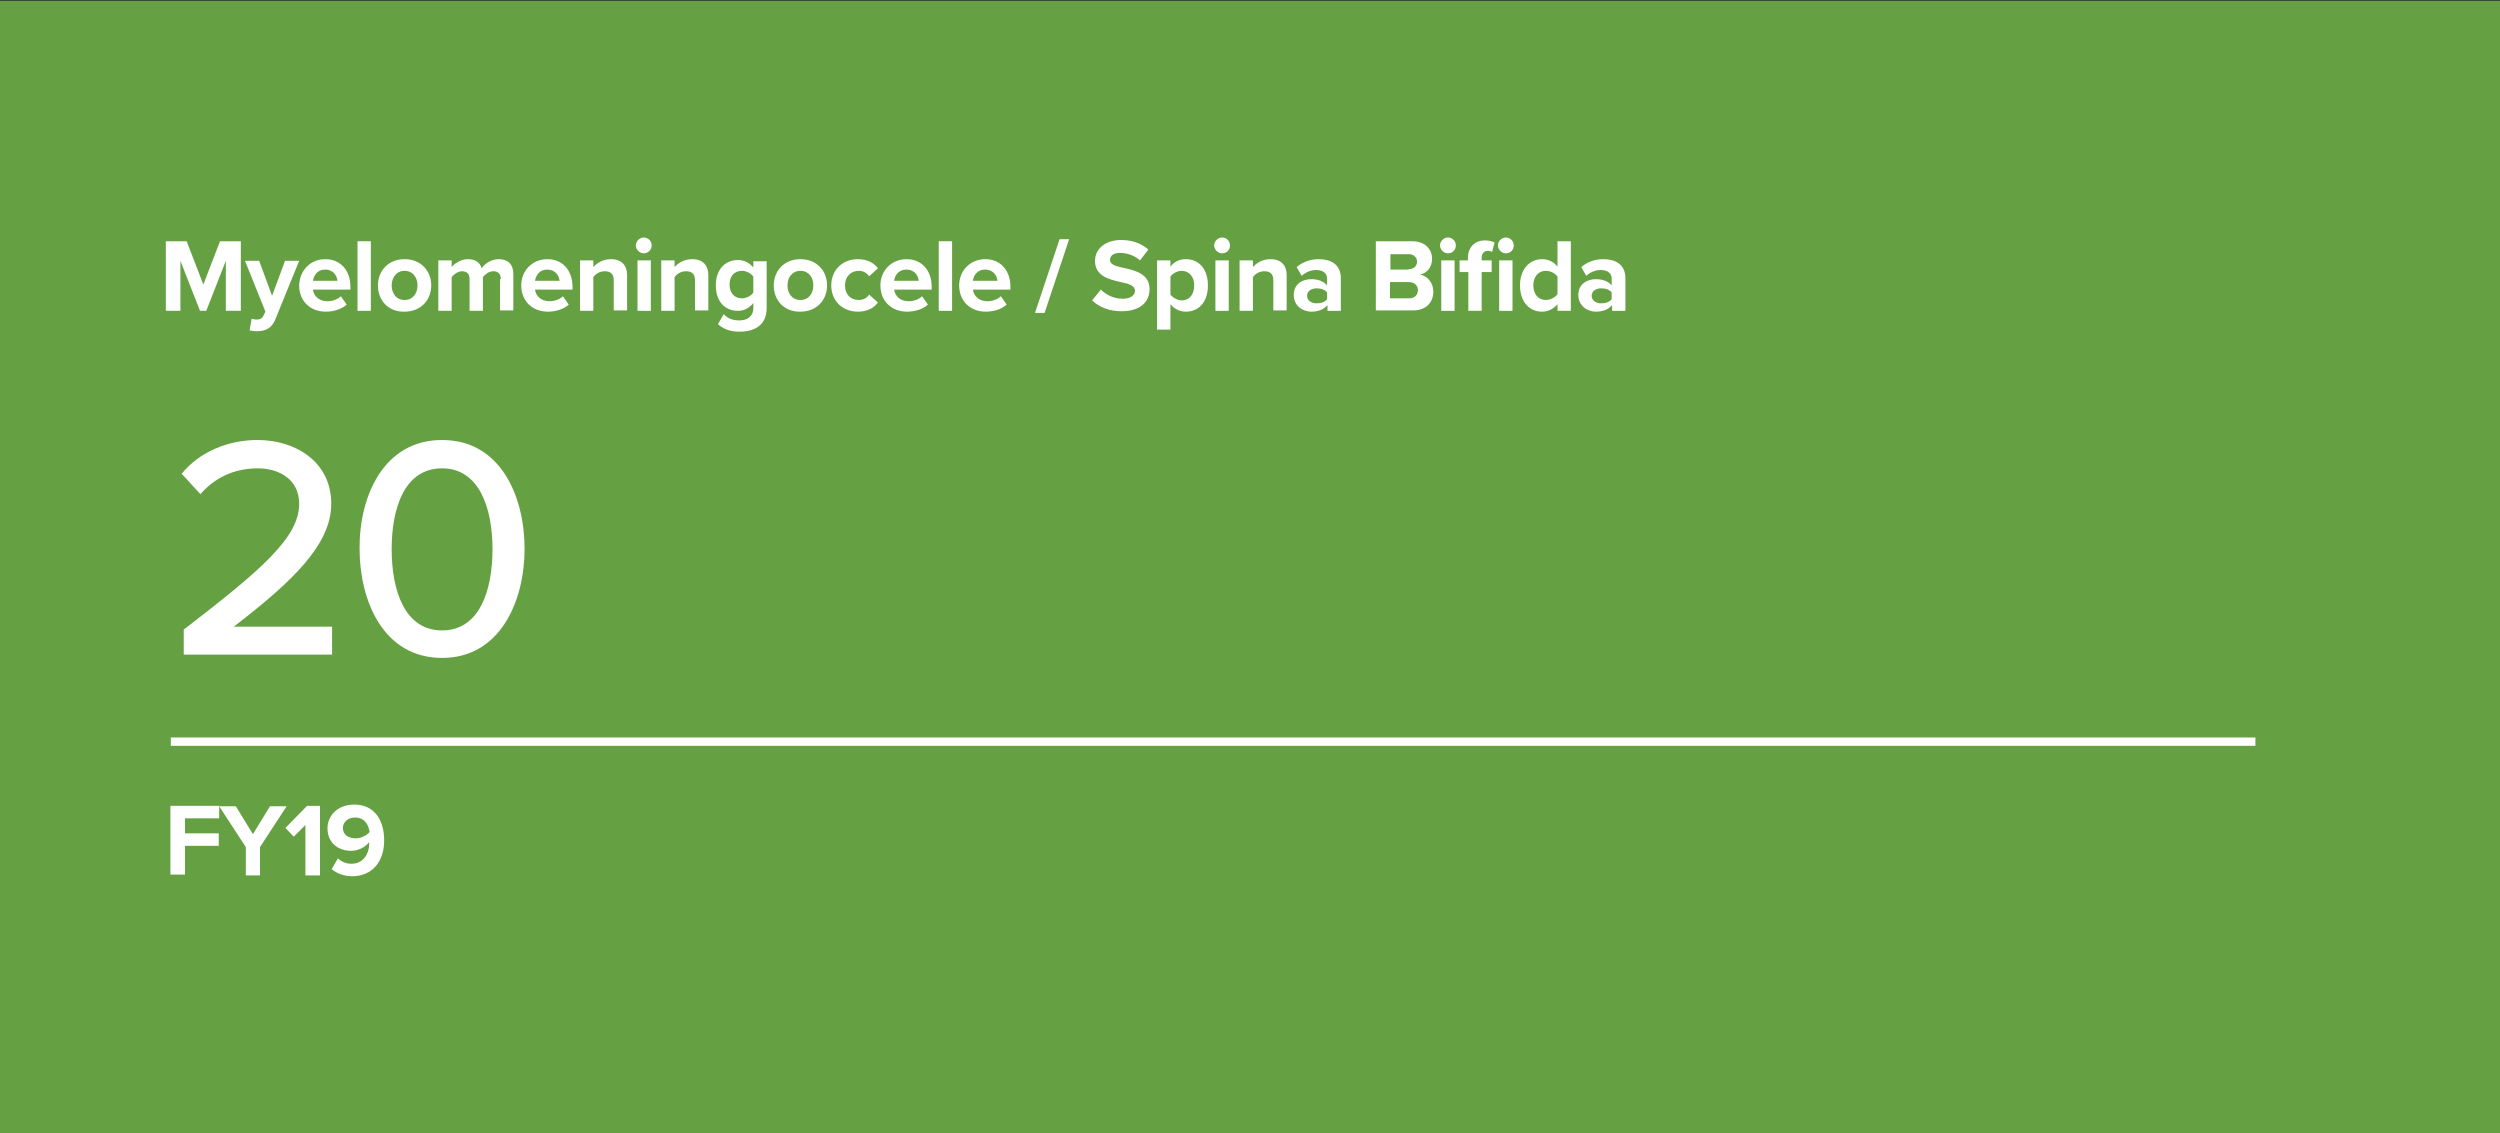 <?xml version="1.0" encoding="utf-8"?>
<!-- Generator: Adobe Illustrator 23.0.6, SVG Export Plug-In . SVG Version: 6.00 Build 0)  -->
<svg version="1.1" id="Layer_1" xmlns="http://www.w3.org/2000/svg" xmlns:xlink="http://www.w3.org/1999/xlink" x="0px" y="0px"
	 viewBox="0 0 600 272" style="enable-background:new 0 0 600 272;" xml:space="preserve">
<rect x="0" y="0" width="600" height="272" fill="#333333" stroke="none"/>
<style type="text/css">
	.st0{fill:#E8F6F8;}
	.st1{fill:#0296B0;}
	.st2{fill:none;stroke:#0296B0;stroke-width:2;stroke-miterlimit:10;}
	.st3{fill:#65A143;}
	.st4{fill:#FFFFFF;}
	.st5{fill:none;stroke:#FFFFFF;stroke-width:2;stroke-miterlimit:10;}
	.st6{fill:#F2D3E6;}
	.st7{fill:#CC4F9C;}
	.st8{fill:none;stroke:#CC4F9C;stroke-width:2;stroke-miterlimit:10;}
	.st9{fill:#E8F3E3;}
	.st10{fill:none;stroke:#65A143;stroke-width:2;stroke-miterlimit:10;}
</style>
<path class="st3" d="M0,0.2h600V272H0V0.2z"/>
<g>
	<path class="st4" d="M54.2,62.6l-4.7,12H48l-4.7-12v12h-3.5V57.9h5l4,10.4l4-10.4h5v16.7h-3.6V62.6z"/>
	<path class="st4" d="M61.5,76.7c0.8,0,1.4-0.2,1.7-0.9l0.5-1l-4.9-12.2h3.4l3.1,8.4l3.1-8.4h3.4l-5.7,14c-0.9,2.3-2.5,2.9-4.6,2.9
		c-0.4,0-1.2-0.1-1.6-0.2l0.5-2.8C60.8,76.6,61.2,76.7,61.5,76.7z"/>
	<path class="st4" d="M78.1,62.2c3.6,0,6,2.7,6,6.6v0.7h-9c0.2,1.5,1.4,2.8,3.5,2.8c1.1,0,2.4-0.4,3.2-1.2l1.4,2
		c-1.2,1.1-3.1,1.7-5,1.7c-3.7,0-6.4-2.5-6.4-6.3C71.9,65,74.4,62.2,78.1,62.2z M75.1,67.4h5.9c-0.1-1.1-0.9-2.7-3-2.7
		C76.1,64.7,75.3,66.2,75.1,67.4z"/>
	<path class="st4" d="M85.8,57.9H89v16.7h-3.2V57.9z"/>
	<path class="st4" d="M90.7,68.5c0-3.4,2.4-6.3,6.4-6.3c4,0,6.4,2.9,6.4,6.3c0,3.4-2.4,6.3-6.4,6.3C93.1,74.9,90.7,72,90.7,68.5z
		 M100.2,68.5c0-1.9-1.1-3.5-3.1-3.5S94,66.7,94,68.5c0,1.9,1.1,3.5,3.1,3.5S100.2,70.4,100.2,68.5z"/>
	<path class="st4" d="M120.2,67c0-1.1-0.5-1.9-1.8-1.9c-1.1,0-2,0.8-2.5,1.4v8.1h-3.2V67c0-1.1-0.5-1.9-1.8-1.9
		c-1.1,0-2,0.8-2.5,1.4v8.1h-3.2V62.5h3.2v1.6c0.5-0.7,2.1-1.9,3.9-1.9c1.8,0,2.9,0.8,3.3,2.2c0.7-1.1,2.3-2.2,4.1-2.2
		c2.2,0,3.5,1.2,3.5,3.6v8.7h-3.2V67z"/>
	<path class="st4" d="M131.4,62.2c3.6,0,6,2.7,6,6.6v0.7h-9c0.2,1.5,1.4,2.8,3.5,2.8c1.1,0,2.4-0.4,3.2-1.2l1.4,2
		c-1.2,1.1-3.1,1.7-5,1.7c-3.7,0-6.4-2.5-6.4-6.3C125.1,65,127.7,62.2,131.4,62.2z M128.4,67.4h5.9c-0.1-1.1-0.9-2.7-3-2.7
		C129.4,64.7,128.6,66.2,128.4,67.4z"/>
	<path class="st4" d="M147.3,67.3c0-1.7-0.9-2.2-2.2-2.2c-1.2,0-2.2,0.7-2.7,1.4v8.1h-3.2V62.5h3.2v1.6c0.8-0.9,2.2-1.9,4.2-1.9
		c2.6,0,3.9,1.5,3.9,3.8v8.5h-3.2V67.3z"/>
	<path class="st4" d="M152.6,58.9c0-1,0.9-1.9,1.9-1.9c1,0,1.9,0.8,1.9,1.9s-0.9,1.9-1.9,1.9C153.5,60.8,152.6,59.9,152.6,58.9z
		 M153,62.5h3.2v12.1H153V62.5z"/>
	<path class="st4" d="M166.8,67.3c0-1.7-0.9-2.2-2.2-2.2c-1.2,0-2.2,0.7-2.7,1.4v8.1h-3.2V62.5h3.2v1.6c0.8-0.9,2.2-1.9,4.2-1.9
		c2.6,0,3.9,1.5,3.9,3.8v8.5h-3.2V67.3z"/>
	<path class="st4" d="M173.7,75.4c1,1.1,2.2,1.5,3.8,1.5c1.5,0,3.3-0.7,3.3-3v-1.2c-0.9,1.2-2.2,1.9-3.7,1.9c-3,0-5.3-2.1-5.3-6.1
		c0-3.9,2.3-6.1,5.3-6.1c1.4,0,2.7,0.6,3.7,1.8v-1.5h3.2v11.2c0,4.6-3.5,5.7-6.5,5.7c-2.1,0-3.7-0.5-5.2-1.8L173.7,75.4z
		 M180.8,66.4c-0.5-0.8-1.7-1.4-2.7-1.4c-1.8,0-3,1.2-3,3.3c0,2.1,1.2,3.3,3,3.3c1,0,2.2-0.6,2.7-1.4V66.4z"/>
	<path class="st4" d="M185.7,68.5c0-3.4,2.4-6.3,6.4-6.3c4,0,6.4,2.9,6.4,6.3c0,3.4-2.4,6.3-6.4,6.3C188.1,74.9,185.7,72,185.7,68.5
		z M195.2,68.5c0-1.9-1.1-3.5-3.1-3.5s-3.1,1.6-3.1,3.5c0,1.9,1.1,3.5,3.1,3.5S195.2,70.4,195.2,68.5z"/>
	<path class="st4" d="M205.9,62.2c2.5,0,4,1.1,4.8,2.2l-2.1,1.9c-0.6-0.8-1.4-1.3-2.5-1.3c-1.9,0-3.3,1.4-3.3,3.5
		c0,2.1,1.3,3.5,3.3,3.5c1.1,0,2-0.5,2.5-1.3l2.1,1.9c-0.8,1.1-2.3,2.2-4.8,2.2c-3.7,0-6.4-2.6-6.4-6.3
		C199.5,64.9,202.1,62.2,205.9,62.2z"/>
	<path class="st4" d="M217.6,62.2c3.6,0,6,2.7,6,6.6v0.7h-9c0.2,1.5,1.4,2.8,3.5,2.8c1.1,0,2.4-0.4,3.2-1.2l1.4,2
		c-1.2,1.1-3.1,1.7-5,1.7c-3.7,0-6.4-2.5-6.4-6.3C211.3,65,213.9,62.2,217.6,62.2z M214.6,67.4h5.9c-0.1-1.1-0.9-2.7-3-2.7
		C215.6,64.7,214.7,66.2,214.6,67.4z"/>
	<path class="st4" d="M225.3,57.9h3.2v16.7h-3.2V57.9z"/>
	<path class="st4" d="M236.5,62.2c3.6,0,6,2.7,6,6.6v0.7h-9c0.2,1.5,1.4,2.8,3.5,2.8c1.1,0,2.4-0.4,3.2-1.2l1.4,2
		c-1.2,1.1-3.1,1.7-5,1.7c-3.7,0-6.4-2.5-6.4-6.3C230.2,65,232.8,62.2,236.5,62.2z M233.5,67.4h5.9c-0.1-1.1-0.9-2.7-3-2.7
		C234.5,64.7,233.6,66.2,233.5,67.4z"/>
	<path class="st4" d="M254.3,57.4h2.3l-5.9,17.7h-2.3L254.3,57.4z"/>
	<path class="st4" d="M264.2,69.5c1.2,1.2,3,2.2,5.3,2.2c1.9,0,2.9-0.9,2.9-1.9c0-1.2-1.4-1.7-3.4-2.1c-2.7-0.6-6.2-1.4-6.2-5.1
		c0-2.8,2.4-5,6.3-5c2.6,0,4.8,0.8,6.5,2.3l-2,2.6c-1.3-1.2-3.1-1.8-4.8-1.8c-1.6,0-2.4,0.7-2.4,1.7c0,1.1,1.4,1.5,3.3,1.9
		c2.7,0.6,6.2,1.4,6.2,5.1c0,3-2.2,5.3-6.7,5.3c-3.2,0-5.5-1.1-7.1-2.6L264.2,69.5z"/>
	<path class="st4" d="M277.7,79.2V62.5h3.2v1.5c0.9-1.2,2.2-1.8,3.7-1.8c3.1,0,5.3,2.3,5.3,6.3c0,4-2.2,6.3-5.3,6.3
		c-1.4,0-2.7-0.6-3.7-1.8v6.1H277.7z M283.6,65c-1,0-2.2,0.6-2.7,1.4v4.3c0.5,0.7,1.7,1.4,2.7,1.4c1.8,0,3-1.4,3-3.5
		C286.7,66.5,285.4,65,283.6,65z"/>
	<path class="st4" d="M291.4,58.9c0-1,0.9-1.9,1.9-1.9c1,0,1.9,0.8,1.9,1.9s-0.8,1.9-1.9,1.9C292.3,60.8,291.4,59.9,291.4,58.9z
		 M291.7,62.5h3.2v12.1h-3.2V62.5z"/>
	<path class="st4" d="M305.6,67.3c0-1.7-0.9-2.2-2.2-2.2c-1.2,0-2.2,0.7-2.7,1.4v8.1h-3.2V62.5h3.2v1.6c0.8-0.9,2.2-1.9,4.2-1.9
		c2.6,0,3.9,1.5,3.9,3.8v8.5h-3.2V67.3z"/>
	<path class="st4" d="M318.5,73.3c-0.8,1-2.2,1.5-3.8,1.5c-1.9,0-4.2-1.3-4.2-4c0-2.8,2.3-3.8,4.2-3.8c1.6,0,3,0.5,3.8,1.5v-1.7
		c0-1.2-1-2-2.6-2c-1.3,0-2.5,0.5-3.5,1.4l-1.2-2.1c1.5-1.3,3.4-1.9,5.3-1.9c2.7,0,5.3,1.1,5.3,4.6v7.8h-3.2V73.3z M318.5,70.2
		c-0.5-0.7-1.5-1-2.5-1c-1.2,0-2.3,0.6-2.3,1.8c0,1.1,1,1.8,2.3,1.8c1,0,2-0.3,2.5-1V70.2z"/>
	<path class="st4" d="M330.1,57.9h8.8c3.2,0,4.8,2,4.8,4.2c0,2.1-1.3,3.5-2.9,3.8c1.8,0.3,3.2,2,3.2,4.1c0,2.5-1.7,4.5-4.8,4.5h-9
		V57.9z M338.1,64.6c1.2,0,2-0.8,2-1.8c0-1-0.8-1.8-2-1.8h-4.4v3.7H338.1z M338.2,71.6c1.3,0,2.1-0.8,2.1-2c0-1-0.8-1.9-2.1-1.9
		h-4.6v3.9H338.2z"/>
	<path class="st4" d="M345.6,58.9c0-1,0.9-1.9,1.9-1.9c1,0,1.9,0.8,1.9,1.9s-0.8,1.9-1.9,1.9C346.5,60.8,345.6,59.9,345.6,58.9z
		 M345.9,62.5h3.2v12.1h-3.2V62.5z"/>
	<path class="st4" d="M352.3,65.3h-2v-2.8h2v-0.6c0-2.6,1.7-4.2,4.1-4.2c0.9,0,1.7,0.2,2.3,0.5l-0.6,2.3c-0.2-0.2-0.6-0.3-1-0.3
		c-0.9,0-1.5,0.6-1.5,1.7v0.6h2.4v2.8h-2.4v9.3h-3.2V65.3z M359.5,58.9c0-1,0.9-1.9,1.9-1.9c1,0,1.9,0.8,1.9,1.9s-0.8,1.9-1.9,1.9
		C360.4,60.8,359.5,59.9,359.5,58.9z M359.8,62.5h3.2v12.1h-3.2V62.5z"/>
	<path class="st4" d="M373.8,73c-1,1.2-2.3,1.8-3.7,1.8c-3,0-5.3-2.3-5.3-6.3c0-3.9,2.3-6.3,5.3-6.3c1.4,0,2.8,0.6,3.7,1.8v-6.1h3.2
		v16.7h-3.2V73z M373.8,66.4c-0.5-0.8-1.7-1.4-2.8-1.4c-1.8,0-3,1.4-3,3.5c0,2.1,1.2,3.5,3,3.5c1.1,0,2.2-0.6,2.8-1.4V66.4z"/>
	<path class="st4" d="M386.8,73.3c-0.8,1-2.2,1.5-3.8,1.5c-1.9,0-4.2-1.3-4.2-4c0-2.8,2.3-3.8,4.2-3.8c1.6,0,3,0.5,3.8,1.5v-1.7
		c0-1.2-1-2-2.6-2c-1.3,0-2.5,0.5-3.5,1.4l-1.2-2.1c1.5-1.3,3.4-1.9,5.3-1.9c2.7,0,5.3,1.1,5.3,4.6v7.8h-3.2V73.3z M386.8,70.2
		c-0.5-0.7-1.5-1-2.5-1c-1.2,0-2.3,0.6-2.3,1.8c0,1.1,1,1.8,2.3,1.8c1,0,2-0.3,2.5-1V70.2z"/>
</g>
<g>
	<path class="st4" d="M40.8,193.4h11.8v3h-8.2v3.6h8.1v3h-8.1v6.9h-3.5V193.4z"/>
	<path class="st4" d="M59,203.3l-6.4-9.8h4l4.1,6.7l4.1-6.7h4l-6.4,9.8v6.8H59V203.3z"/>
	<path class="st4" d="M73.3,198l-2.8,2.8l-2-2.1l5.2-5.3h3.1v16.7h-3.5V198z"/>
	<path class="st4" d="M81.1,206c0.9,0.8,1.8,1.3,3.3,1.3c2.7,0,4.2-2.3,4.2-4.8v-0.4c-0.8,1.1-2.5,2.1-4.3,2.1c-3,0-5.7-1.8-5.7-5.4
		c0-3.2,2.6-5.7,6.4-5.7c5,0,7.2,3.9,7.2,8.6c0,5-2.8,8.6-7.7,8.6c-2,0-3.7-0.7-4.9-1.7L81.1,206z M85.2,196.2
		c-1.9,0-2.9,1.3-2.9,2.5c0,1.8,1.5,2.5,3.1,2.5c1.2,0,2.5-0.6,3.3-1.5C88.5,198.1,87.6,196.2,85.2,196.2z"/>
</g>
<g>
	<path class="st4" d="M44.1,151.1c19-14.6,27.7-22.2,27.7-30.2c0-5.9-4.9-8.5-9.9-8.5c-6,0-10.6,2.5-13.8,6.2l-4.5-4.9
		c4.2-5.2,11.1-8.1,18.2-8.1c9.1,0,17.7,5.2,17.7,15.3c0,9.9-9.5,18.8-23.4,29.5h23.6v6.7H44.1V151.1z"/>
	<path class="st4" d="M106.1,105.6c14.1,0,19.8,13.6,19.8,26.1c0,12.5-5.8,26.2-19.8,26.2c-14.1,0-19.8-13.7-19.8-26.2
		C86.2,119.2,92,105.6,106.1,105.6z M106.1,112.4c-9,0-12.1,9.5-12.1,19.4c0,9.9,3.1,19.5,12.1,19.5c9,0,12.1-9.6,12.1-19.5
		C118.2,121.9,115,112.4,106.1,112.4z"/>
</g>
<line class="st5" x1="41" y1="178" x2="541.3" y2="178"/>
</svg>

